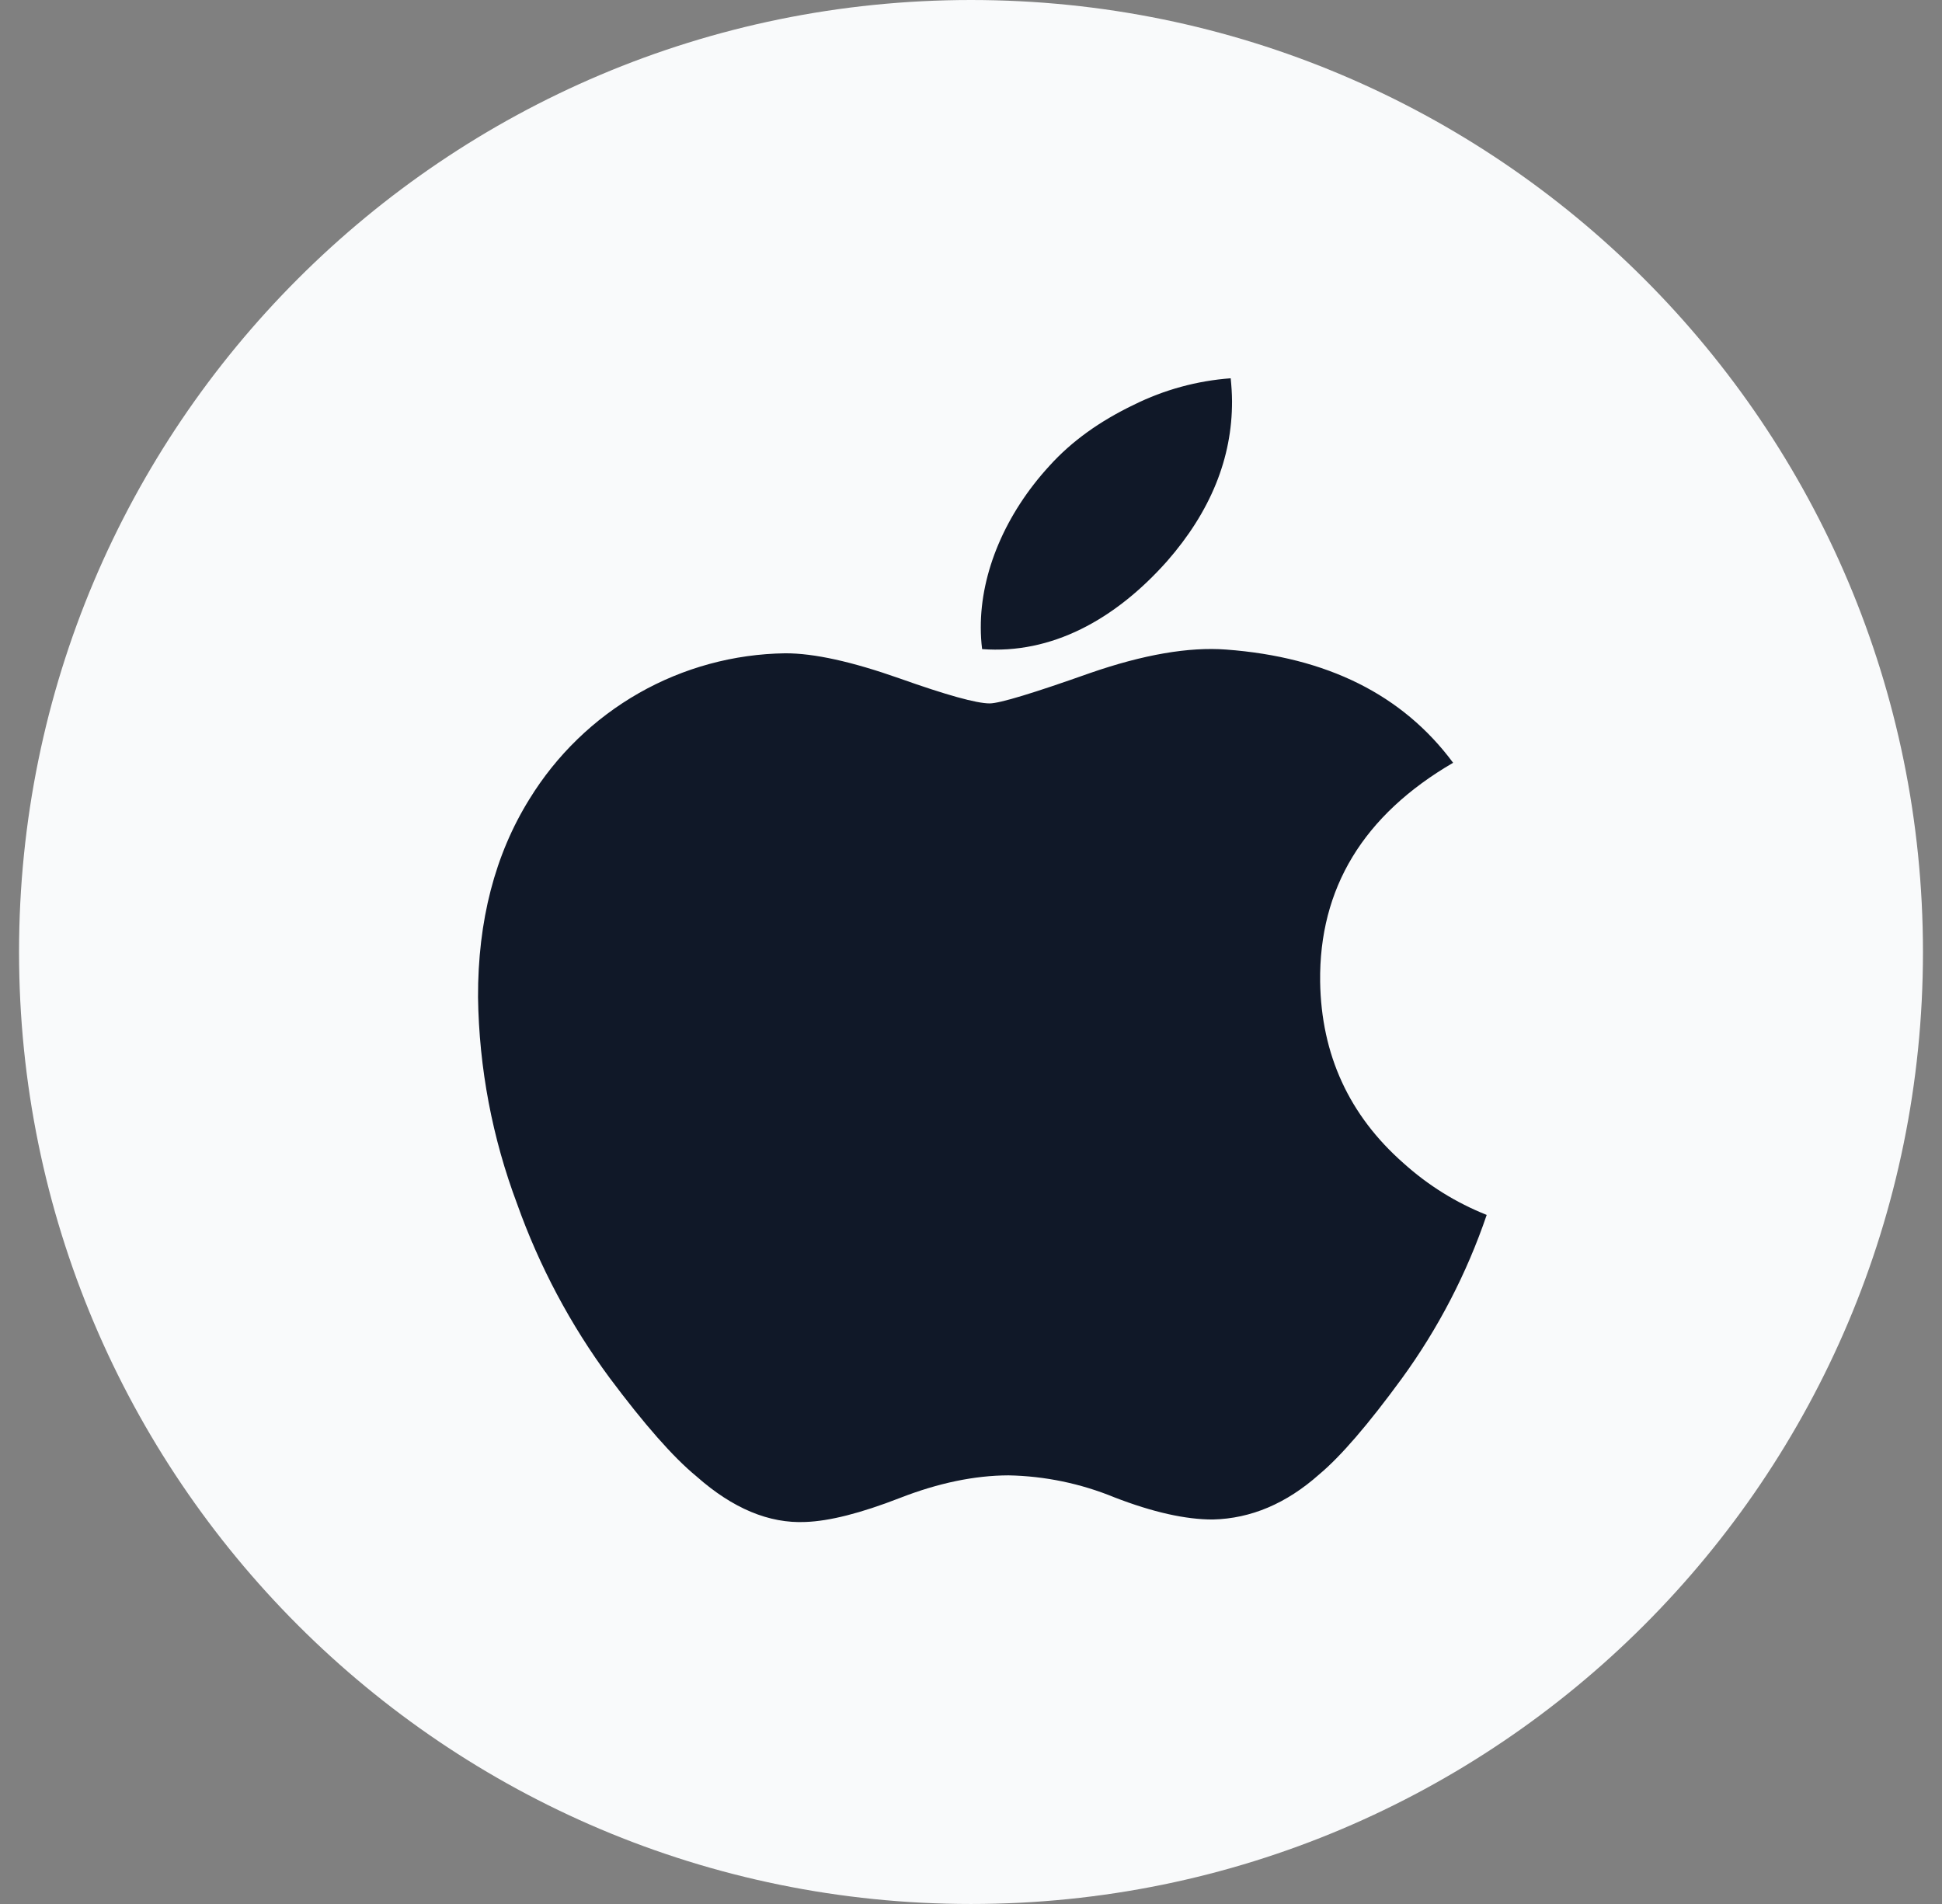 <svg width="51" height="50" viewBox="0 0 51 50" fill="none" xmlns="http://www.w3.org/2000/svg">
<rect x="0" y="0" width="51" height="50" fill="#808080" stroke="none"/>
<path d="M50.5 25C50.5 38.807 39.307 50 25.5 50C11.693 50 0.5 38.807 0.5 25C0.5 11.193 11.693 0 25.5 0C39.307 0 50.5 11.193 50.5 25Z" fill="#F9FAFB"/>
<path d="M39.044 31.902C38.521 33.439 37.769 34.888 36.815 36.199C35.929 37.412 35.204 38.251 34.646 38.717C33.782 39.486 32.85 39.879 31.854 39.903C31.136 39.905 30.272 39.711 29.265 39.321C28.381 38.958 27.438 38.762 26.483 38.744C25.597 38.747 24.644 38.943 23.627 39.34C22.605 39.737 21.782 39.946 21.154 39.968C20.201 40.012 19.243 39.615 18.291 38.771C17.68 38.27 16.92 37.403 16.006 36.179C14.98 34.788 14.163 33.252 13.582 31.62C12.928 29.884 12.58 28.047 12.554 26.19C12.547 24.18 12.998 22.442 13.903 20.986C14.613 19.83 15.601 18.873 16.775 18.203C17.949 17.534 19.272 17.174 20.621 17.156C21.382 17.154 22.378 17.377 23.617 17.813C24.853 18.252 25.645 18.473 25.992 18.472C26.253 18.471 27.133 18.204 28.623 17.676C30.031 17.188 31.225 16.984 32.201 17.058C34.846 17.255 36.834 18.242 38.161 20.031C35.803 21.406 34.638 23.326 34.669 25.783C34.699 27.696 35.429 29.29 36.862 30.549C37.513 31.134 38.239 31.584 39.044 31.905L39.044 31.902ZM32.32 9.934C32.34 10.134 32.354 10.334 32.355 10.534C32.36 12.034 31.789 13.435 30.648 14.739C29.274 16.284 27.606 17.183 25.792 17.046C25.768 16.858 25.757 16.669 25.757 16.479C25.752 15.036 26.402 13.493 27.563 12.23C28.143 11.588 28.882 11.059 29.778 10.629C30.573 10.235 31.436 9.999 32.32 9.934Z" fill="#101828"/>
</svg>
